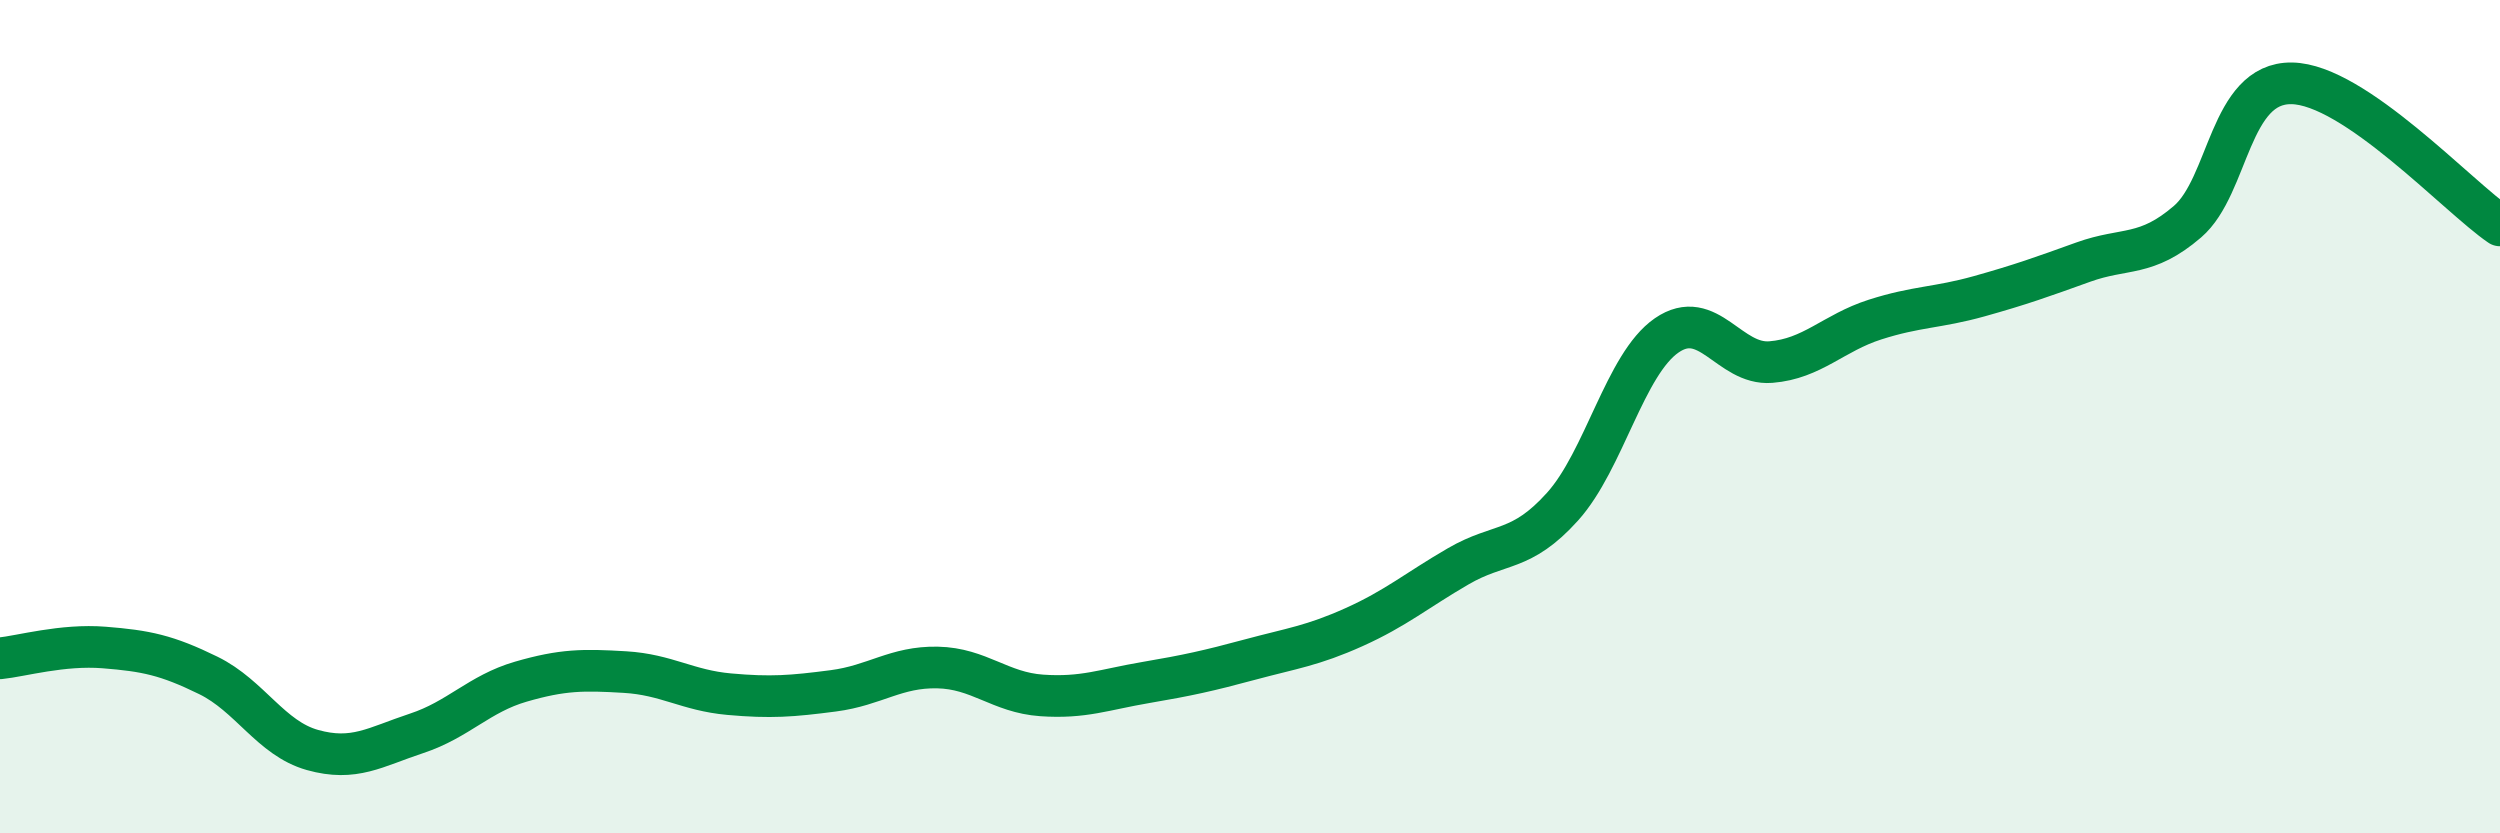 
    <svg width="60" height="20" viewBox="0 0 60 20" xmlns="http://www.w3.org/2000/svg">
      <path
        d="M 0,15.8 C 0.5,15.75 1.5,15.46 2.5,15.54 C 3.5,15.62 4,15.72 5,16.21 C 6,16.7 6.5,17.72 7.5,18 C 8.5,18.28 9,17.93 10,17.6 C 11,17.27 11.5,16.65 12.5,16.36 C 13.5,16.07 14,16.07 15,16.13 C 16,16.19 16.5,16.57 17.5,16.66 C 18.5,16.75 19,16.71 20,16.58 C 21,16.45 21.5,16 22.5,16.02 C 23.5,16.04 24,16.62 25,16.69 C 26,16.76 26.5,16.55 27.5,16.38 C 28.5,16.21 29,16.1 30,15.83 C 31,15.56 31.5,15.5 32.5,15.05 C 33.5,14.6 34,14.17 35,13.59 C 36,13.01 36.5,13.27 37.5,12.16 C 38.5,11.05 39,8.74 40,8.05 C 41,7.36 41.5,8.77 42.5,8.69 C 43.5,8.61 44,7.99 45,7.67 C 46,7.35 46.5,7.39 47.5,7.11 C 48.5,6.83 49,6.65 50,6.29 C 51,5.93 51.5,6.18 52.5,5.32 C 53.5,4.46 53.5,1.98 55,2 C 56.5,2.02 59,4.73 60,5.41L60 20L0 20Z"
        fill="#008740"
        opacity="0.1"
        stroke-linecap="round"
        stroke-linejoin="round"
      />
      <path
        d="M 0,15.8 C 0.5,15.75 1.5,15.46 2.5,15.54 C 3.5,15.62 4,15.72 5,16.21 C 6,16.7 6.5,17.72 7.5,18 C 8.5,18.28 9,17.93 10,17.6 C 11,17.27 11.5,16.65 12.5,16.36 C 13.5,16.07 14,16.07 15,16.13 C 16,16.19 16.5,16.57 17.5,16.66 C 18.5,16.75 19,16.71 20,16.58 C 21,16.45 21.5,16 22.5,16.02 C 23.5,16.04 24,16.62 25,16.69 C 26,16.76 26.5,16.55 27.5,16.38 C 28.5,16.21 29,16.1 30,15.83 C 31,15.56 31.5,15.5 32.5,15.05 C 33.5,14.6 34,14.17 35,13.59 C 36,13.01 36.5,13.27 37.5,12.16 C 38.5,11.05 39,8.74 40,8.05 C 41,7.36 41.5,8.77 42.5,8.69 C 43.5,8.61 44,7.99 45,7.67 C 46,7.35 46.5,7.39 47.5,7.11 C 48.5,6.83 49,6.65 50,6.29 C 51,5.93 51.5,6.18 52.5,5.32 C 53.5,4.46 53.5,1.98 55,2 C 56.5,2.02 59,4.73 60,5.41"
        stroke="#008740"
        stroke-width="1"
        fill="none"
        stroke-linecap="round"
        stroke-linejoin="round"
      />
    </svg>
  